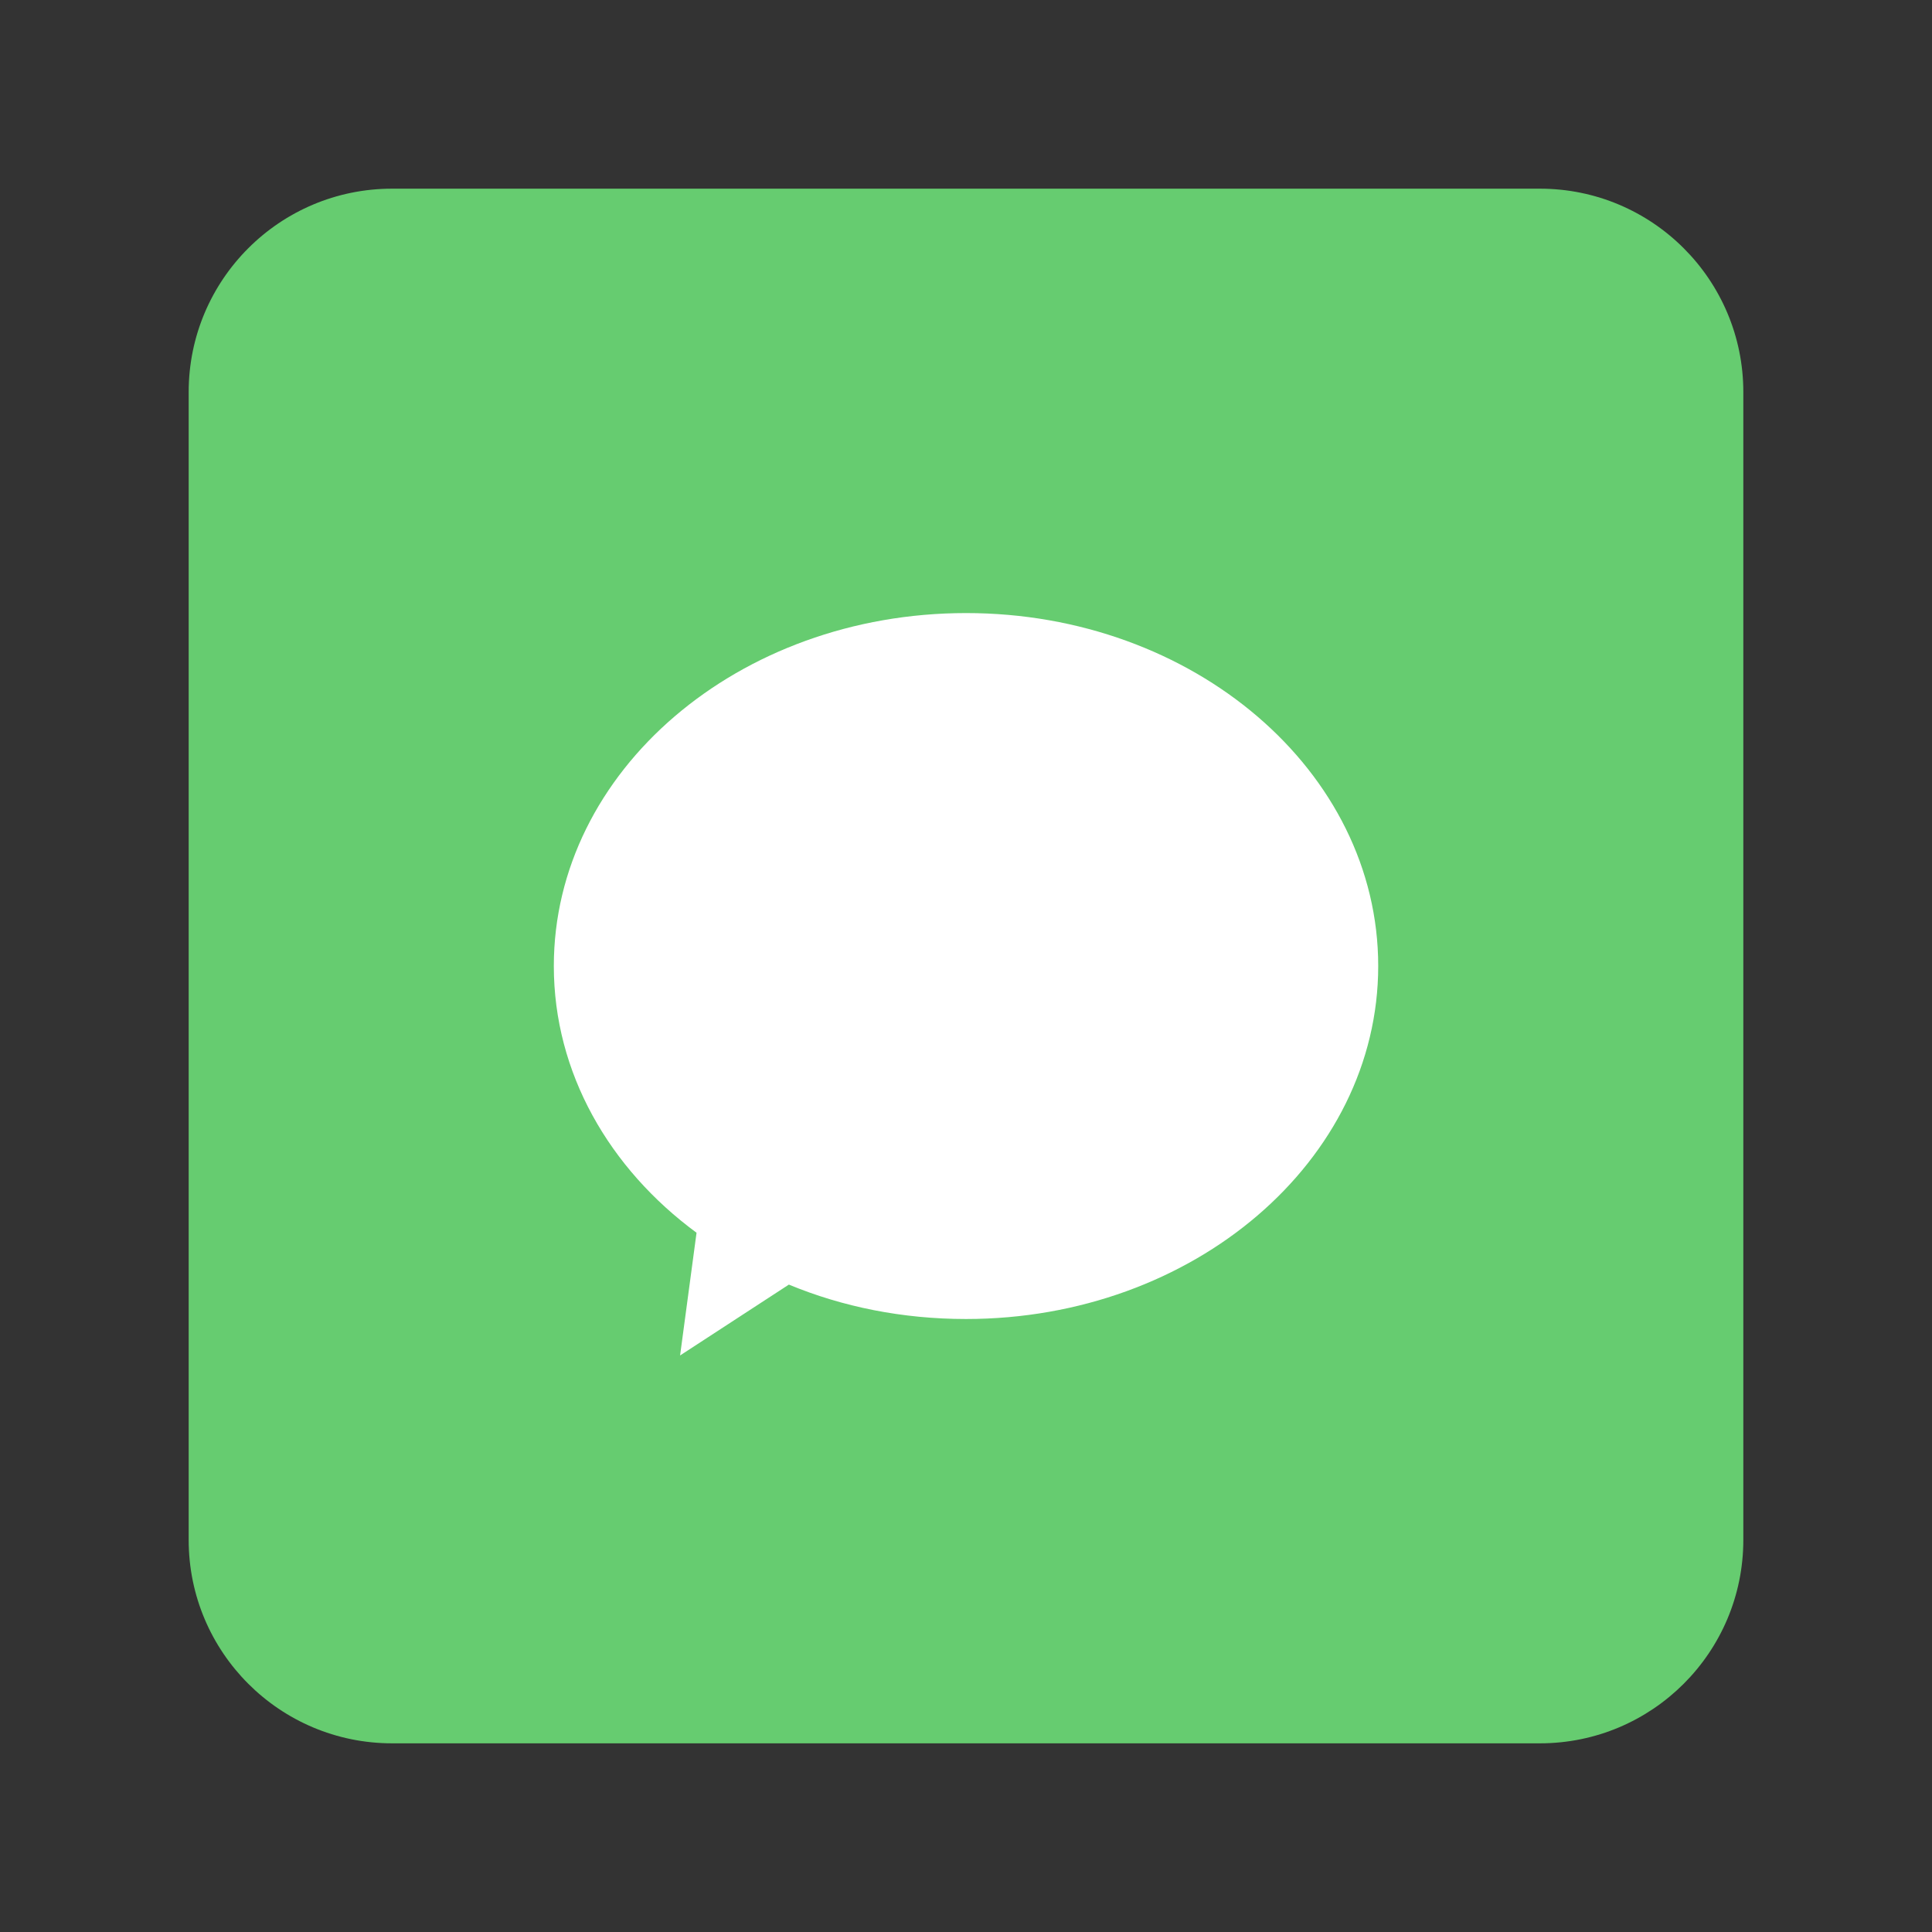 <svg xmlns="http://www.w3.org/2000/svg" xmlns:xlink="http://www.w3.org/1999/xlink" id="Layer_1" x="0px" y="0px" viewBox="0 0 512 512" style="enable-background:new 0 0 512 512;" xml:space="preserve"><rect x="0" y="0" width="512" height="512" fill="#333333" stroke="none"/> <style type="text/css"> .st0{fill:#66CC70;} .st1{fill:#FFFFFF;} </style> <path class="st0" d="M408.09,462H103.91C74.14,462,50,437.86,50,408.09V103.91C50,74.14,74.14,50,103.91,50h304.17 C437.86,50,462,74.14,462,103.91v304.17C462,437.86,437.86,462,408.09,462z"></path> <path class="st1" d="M365.24,256c0,51.63-48.95,93.55-109.24,93.55c-16.83,0-32.72-3.22-46.94-9.12l-28.83,18.78l4.36-32.52 c-23.13-17.03-37.82-42.38-37.82-70.68c0-51.63,48.89-93.54,109.24-93.54C316.28,162.46,365.24,204.37,365.24,256z"></path> </svg>